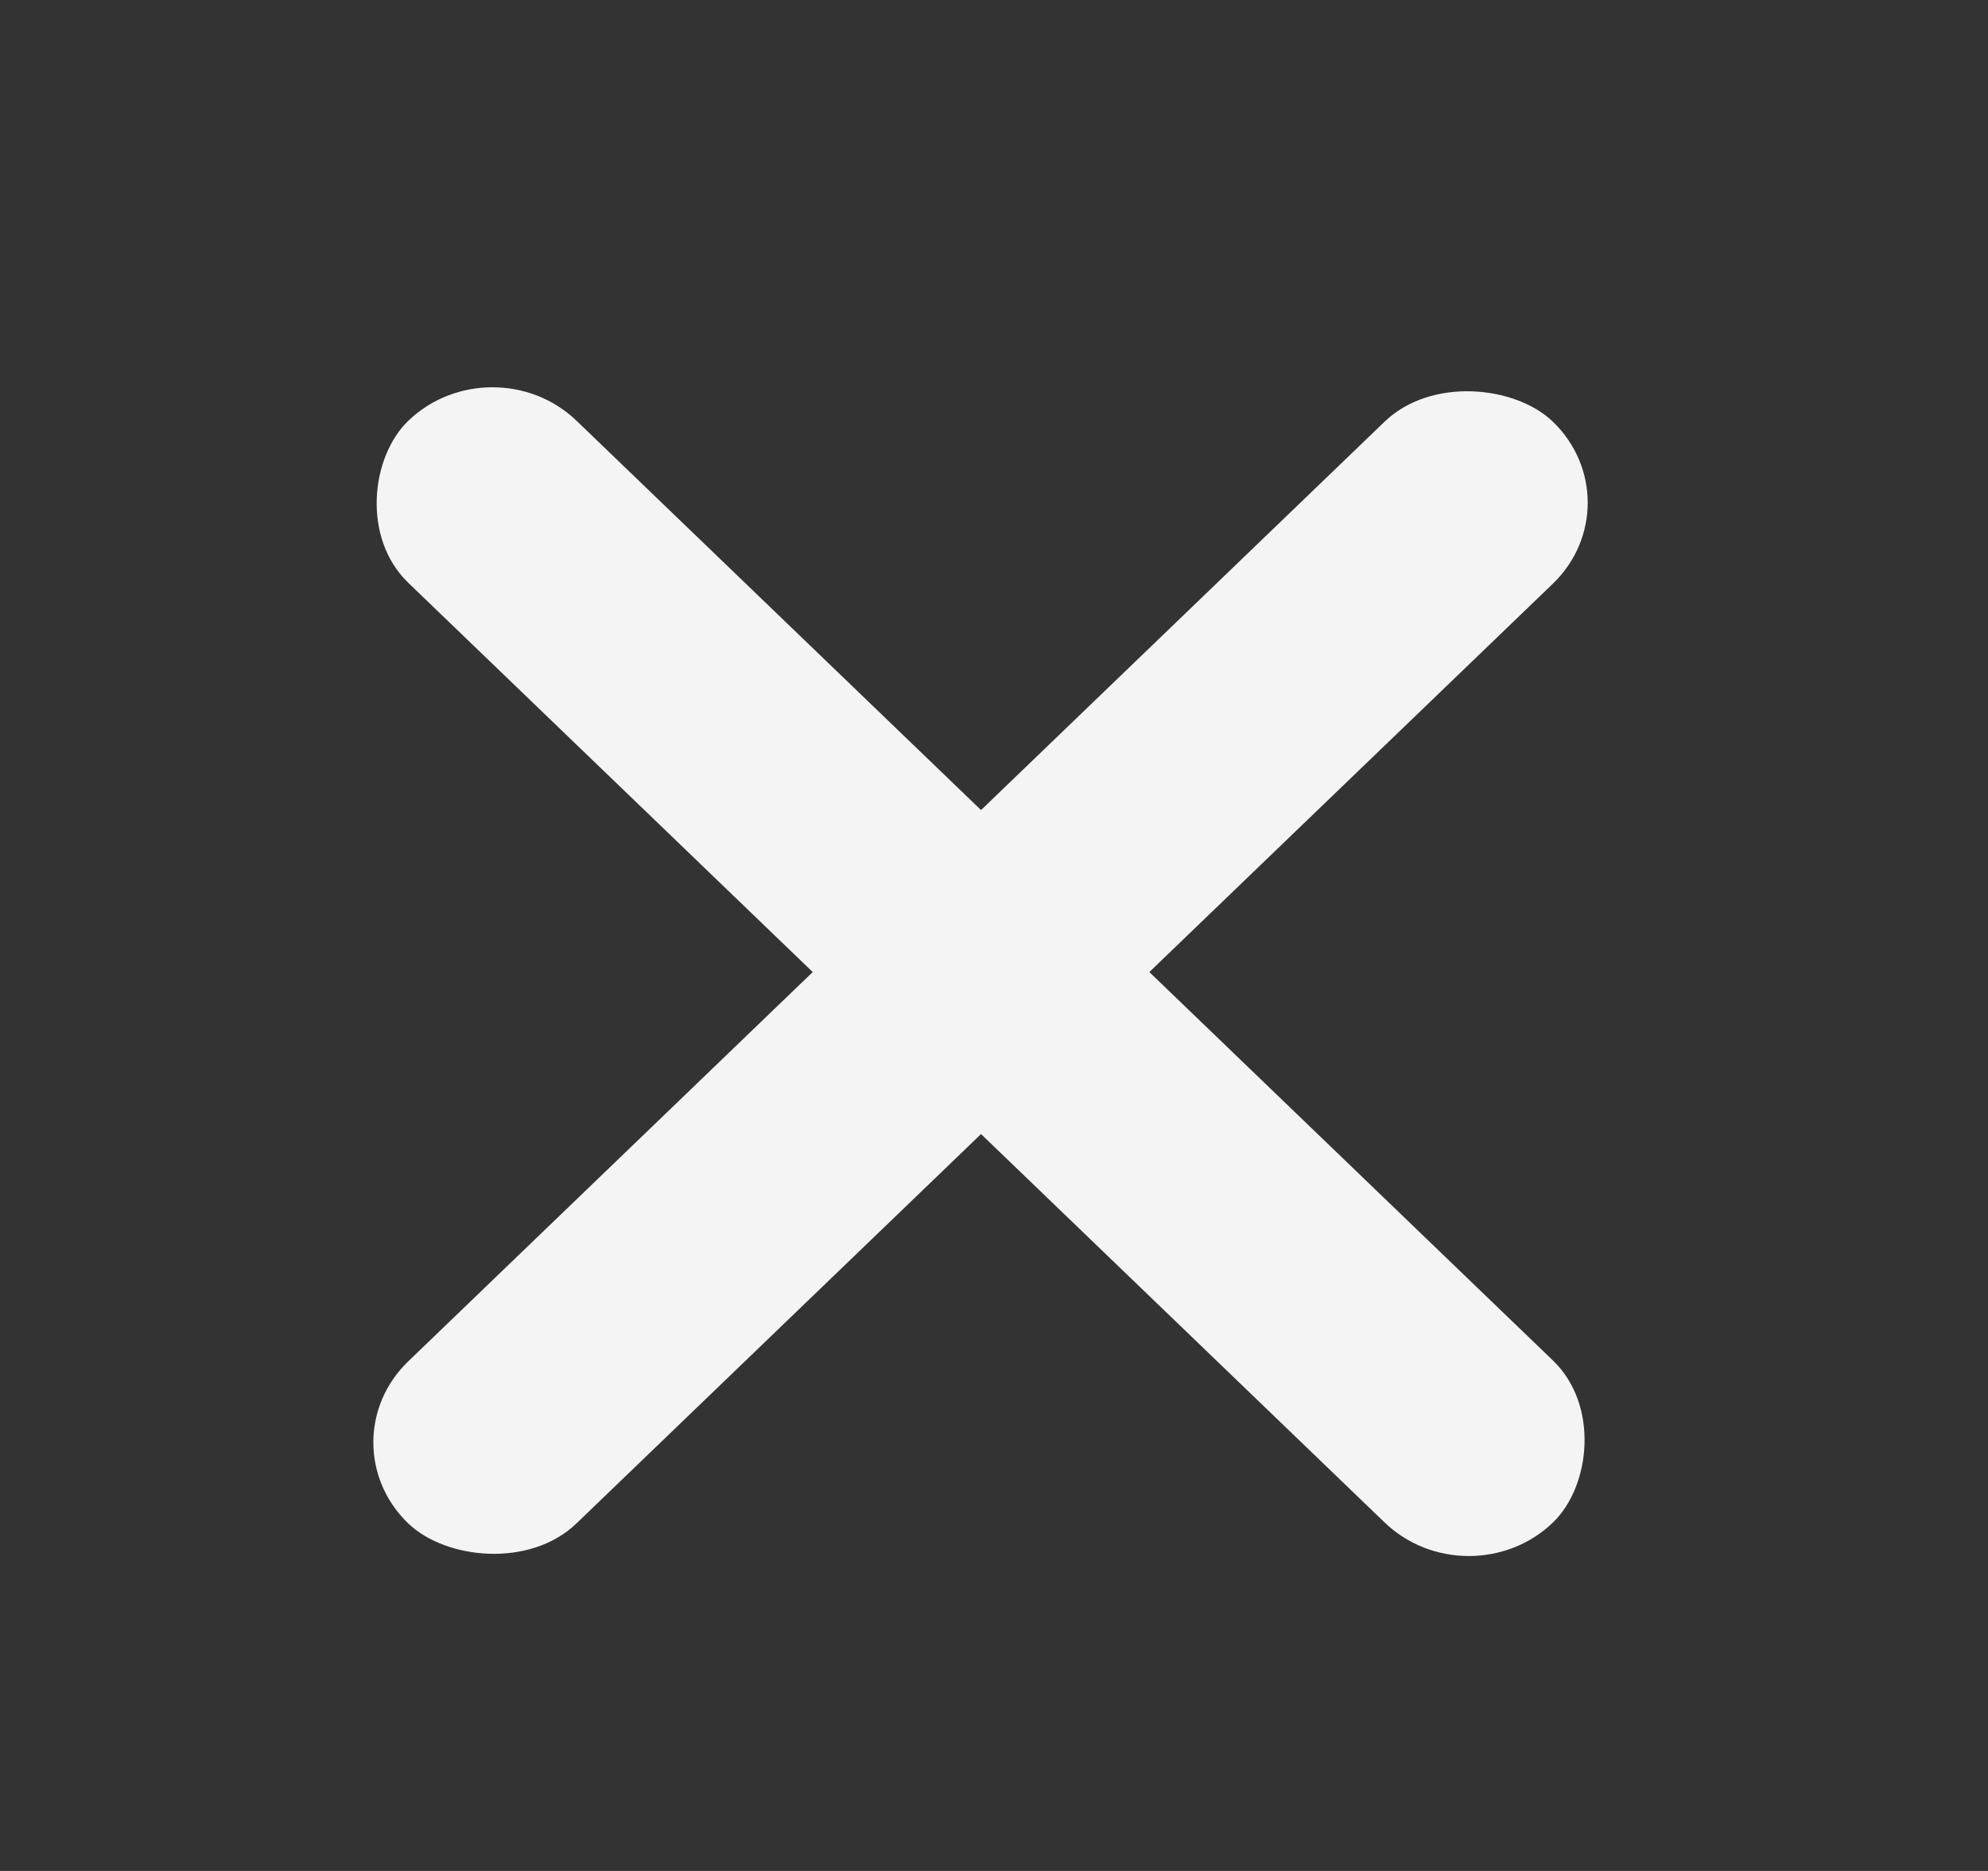 <svg width="17" height="16" viewBox="0 0 17 16" fill="none" xmlns="http://www.w3.org/2000/svg">
<rect x="0" y="0" width="17" height="16" fill="#333333" stroke="none"/>
<rect width="13.595" height="1.999" rx="1" transform="matrix(0.72 0.693 -0.72 0.693 4.211 2.906)" fill="#F4F4F4"/>
<rect width="13.595" height="1.999" rx="1" transform="matrix(0.72 -0.693 0.72 0.693 2.771 12.335)" fill="#F4F4F4"/>
</svg>
